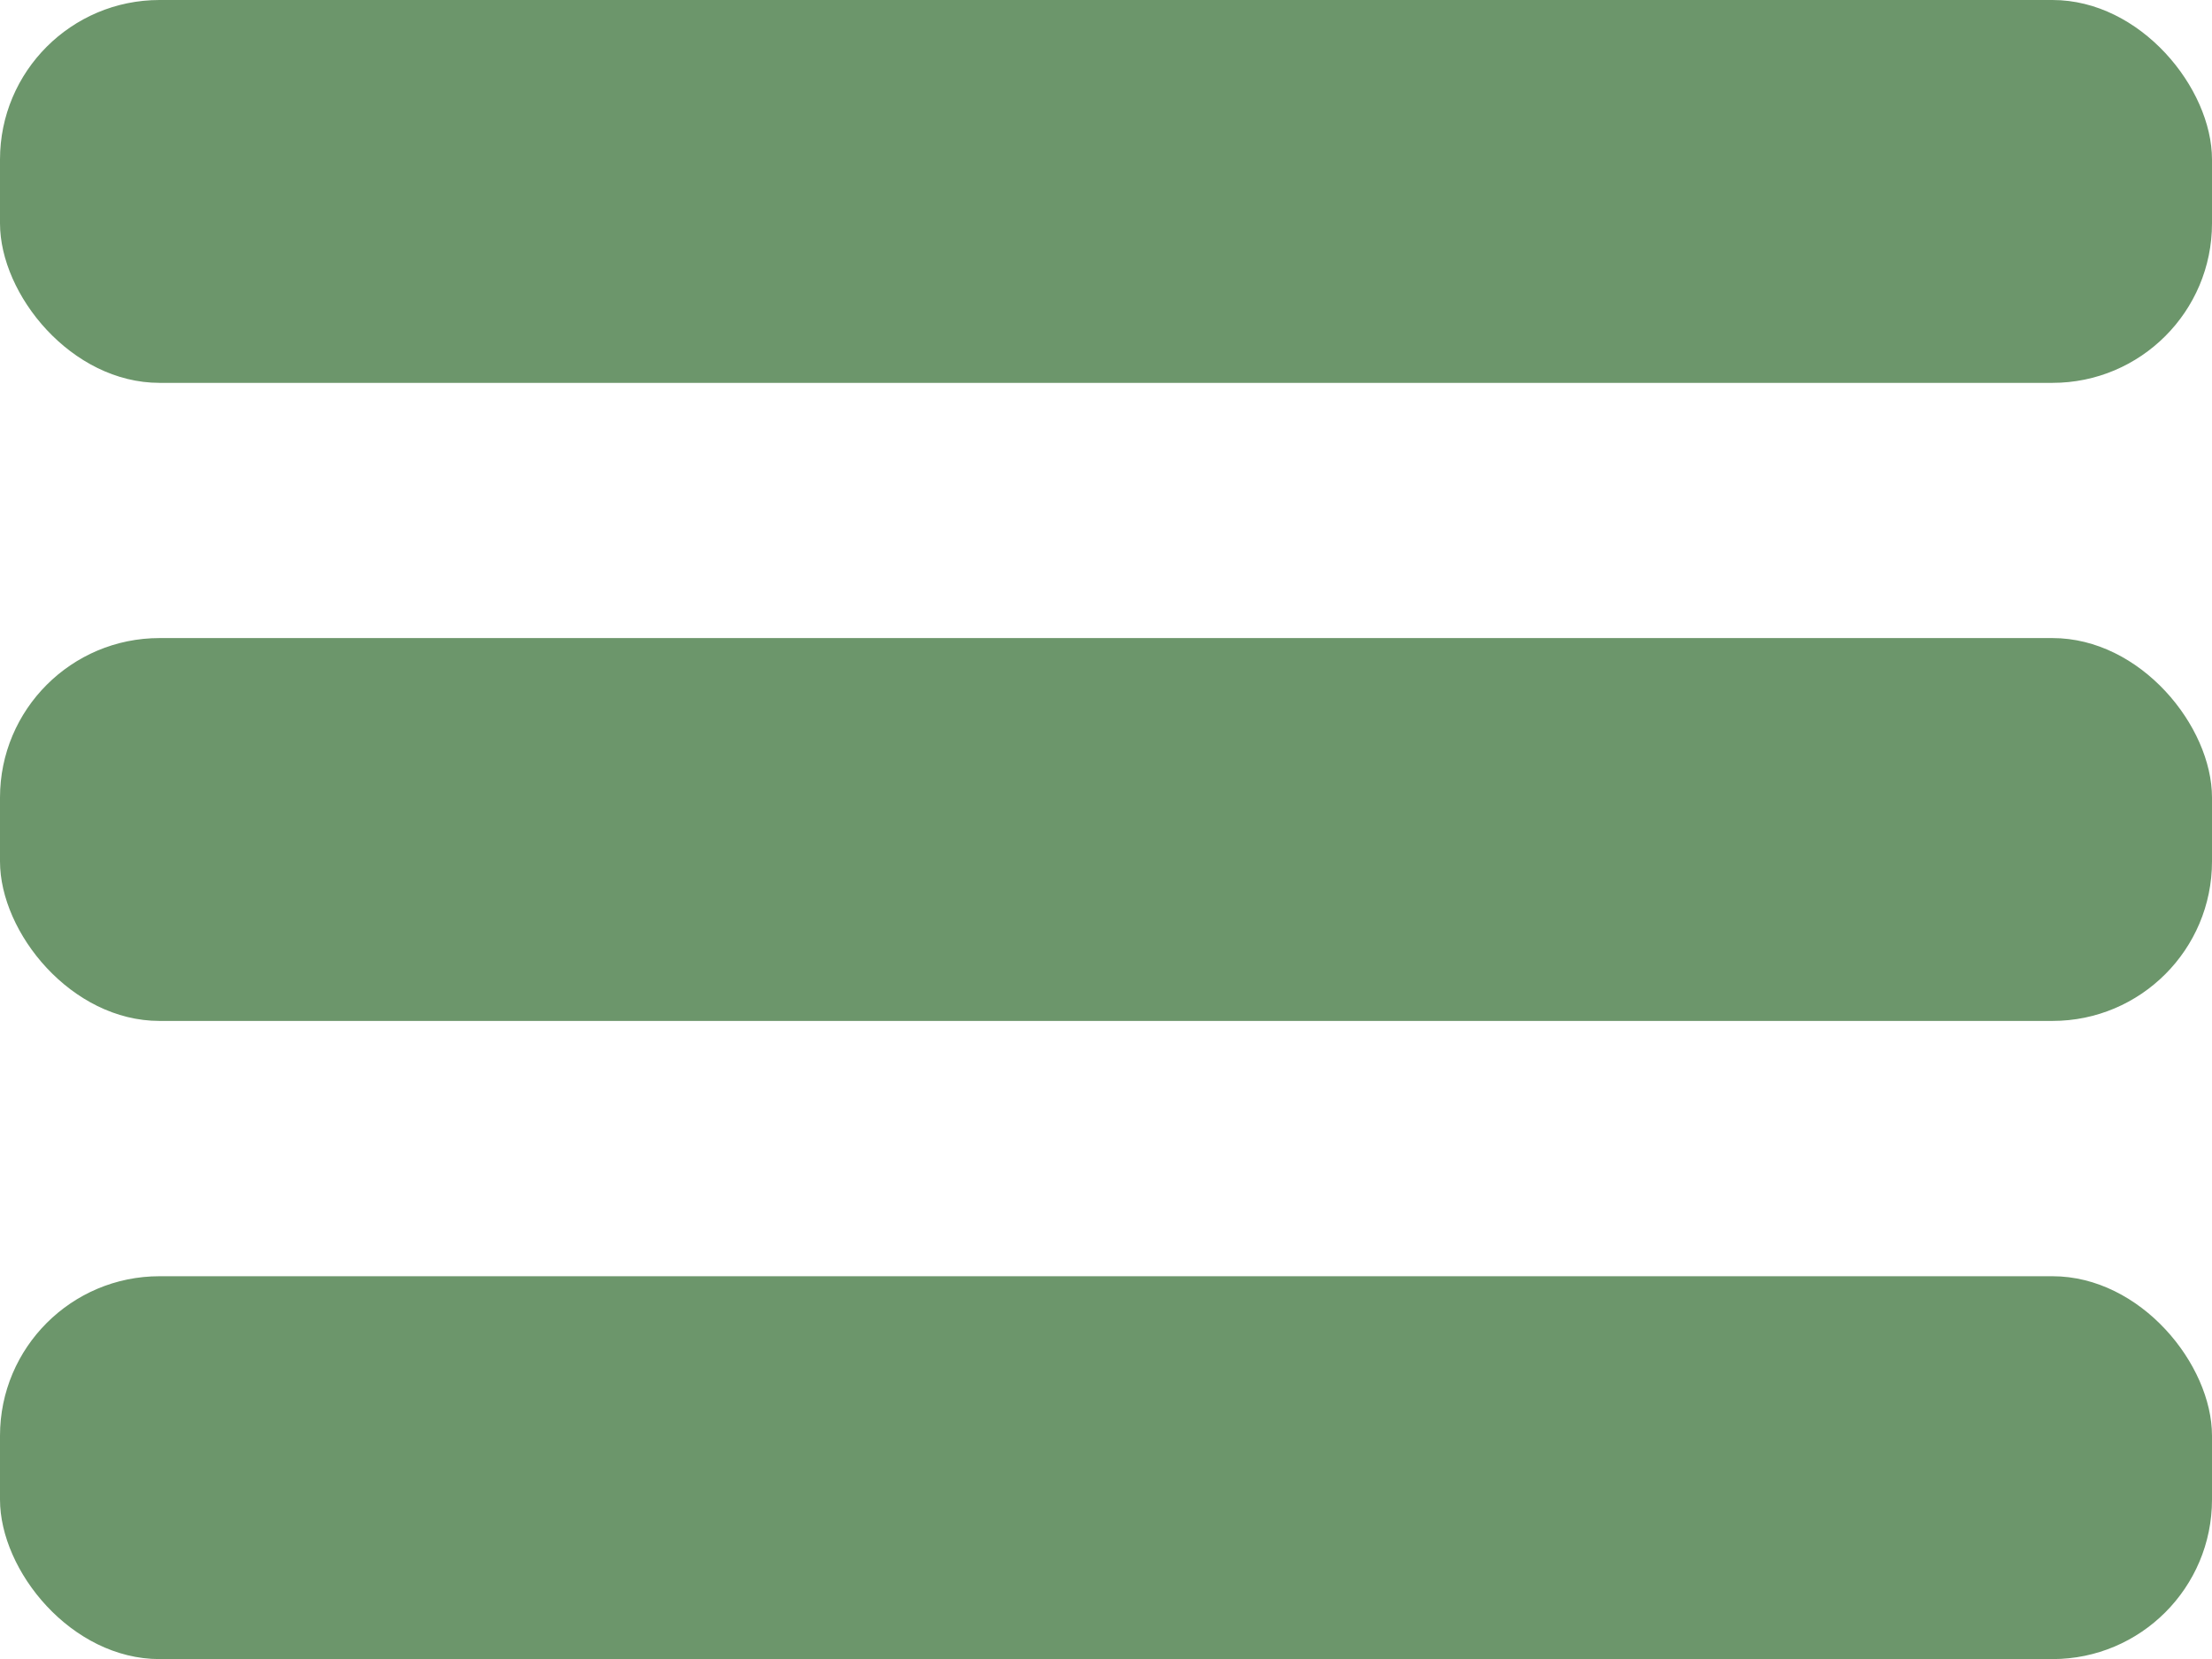 <svg width="24" height="18" viewBox="0 0 24 18" fill="none" xmlns="http://www.w3.org/2000/svg">
<rect y="13.847" width="24" height="4.154" rx="1.731" fill="#6C966B"/>
<rect y="6.923" width="24" height="4.154" rx="1.731" fill="#6C966B"/>
<rect width="24" height="4.154" rx="1.731" fill="#6C966B"/>
</svg>
